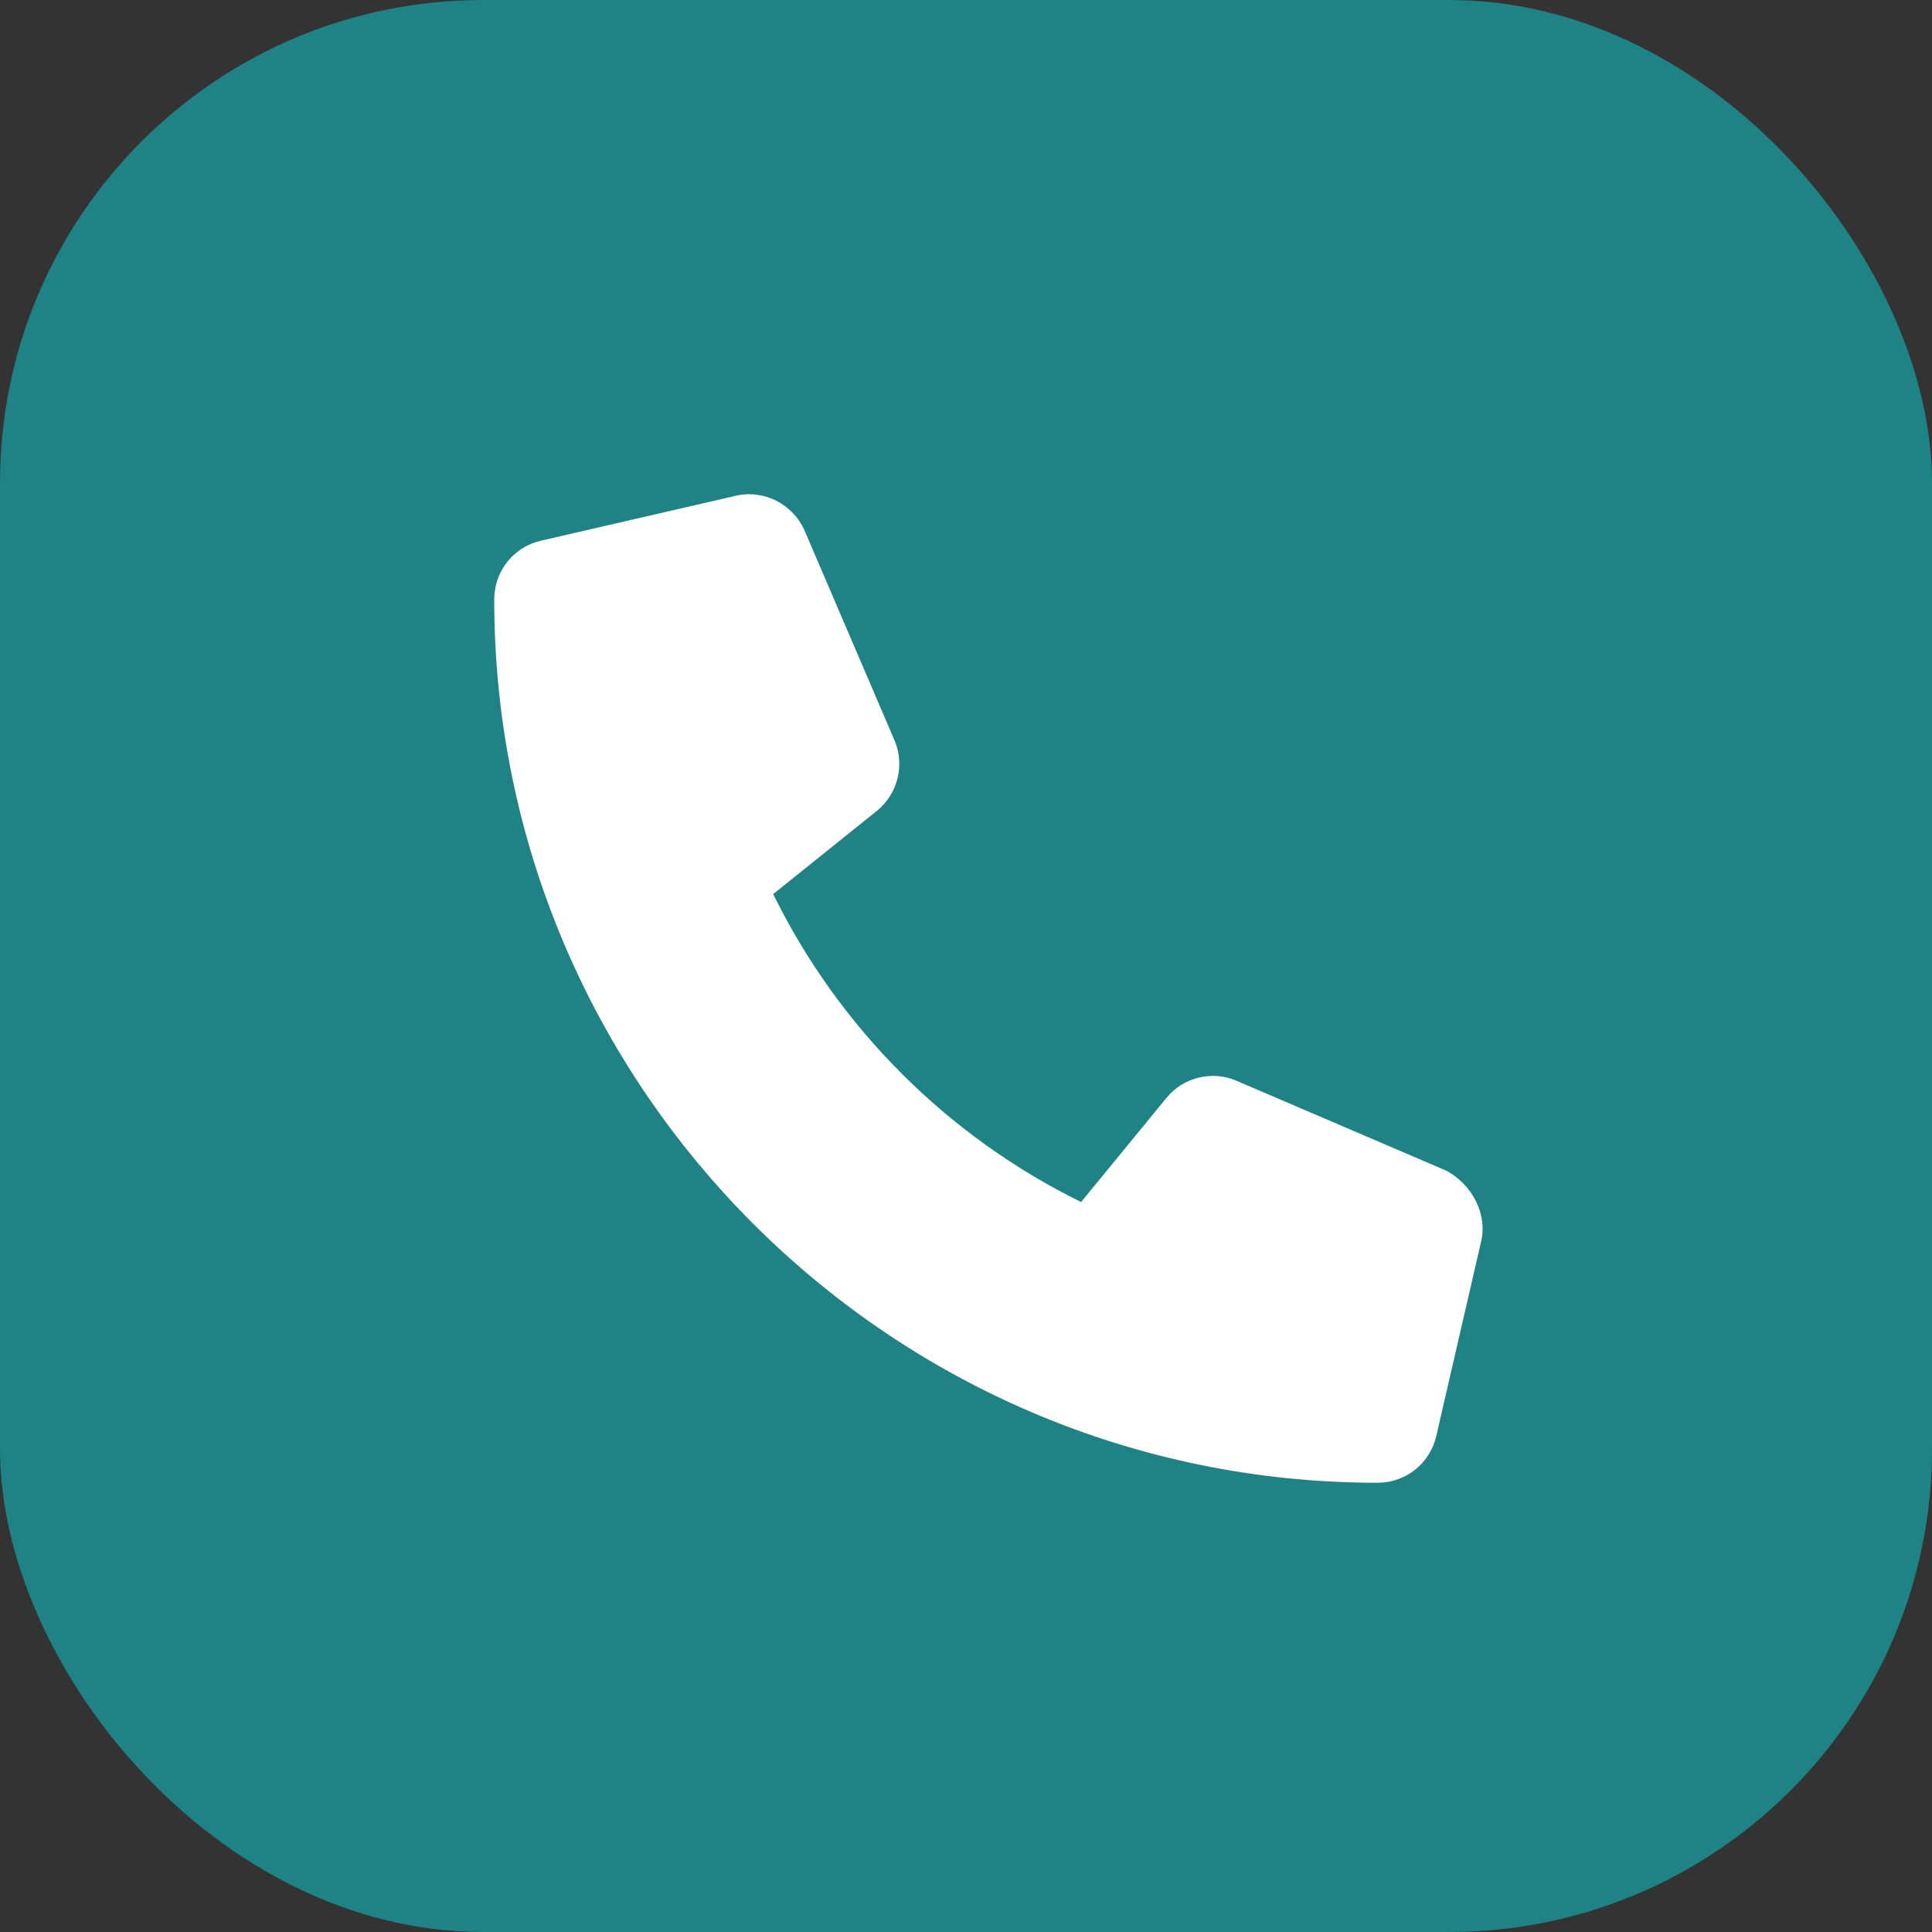 <svg xmlns="http://www.w3.org/2000/svg" width="48" height="48" viewBox="0 0 48 48" fill="none"><rect x="0" y="0" width="48" height="48" fill="#333333" stroke="none"/><rect width="48" height="48" rx="12" fill="#1F8284"></rect><g clip-path="url(#clip0_1_2418)"><path d="M36.799 30.842L35.684 35.677C35.527 36.361 34.926 36.839 34.223 36.839C22.122 36.838 12.279 26.995 12.279 14.894C12.279 14.191 12.757 13.589 13.441 13.433L18.276 12.318C18.98 12.155 19.699 12.52 19.992 13.187L22.223 18.391C22.484 19.004 22.308 19.718 21.793 20.14L19.21 22.213C20.84 25.533 23.539 28.233 26.86 29.864L28.975 27.283C29.392 26.766 30.111 26.587 30.724 26.853L35.928 29.083C36.554 29.413 36.962 30.142 36.799 30.842Z" fill="white"></path></g><defs><clipPath id="clip0_1_2418"><rect width="24.558" height="24.558" fill="white" transform="translate(12.279 12.279)"></rect></clipPath></defs></svg>
